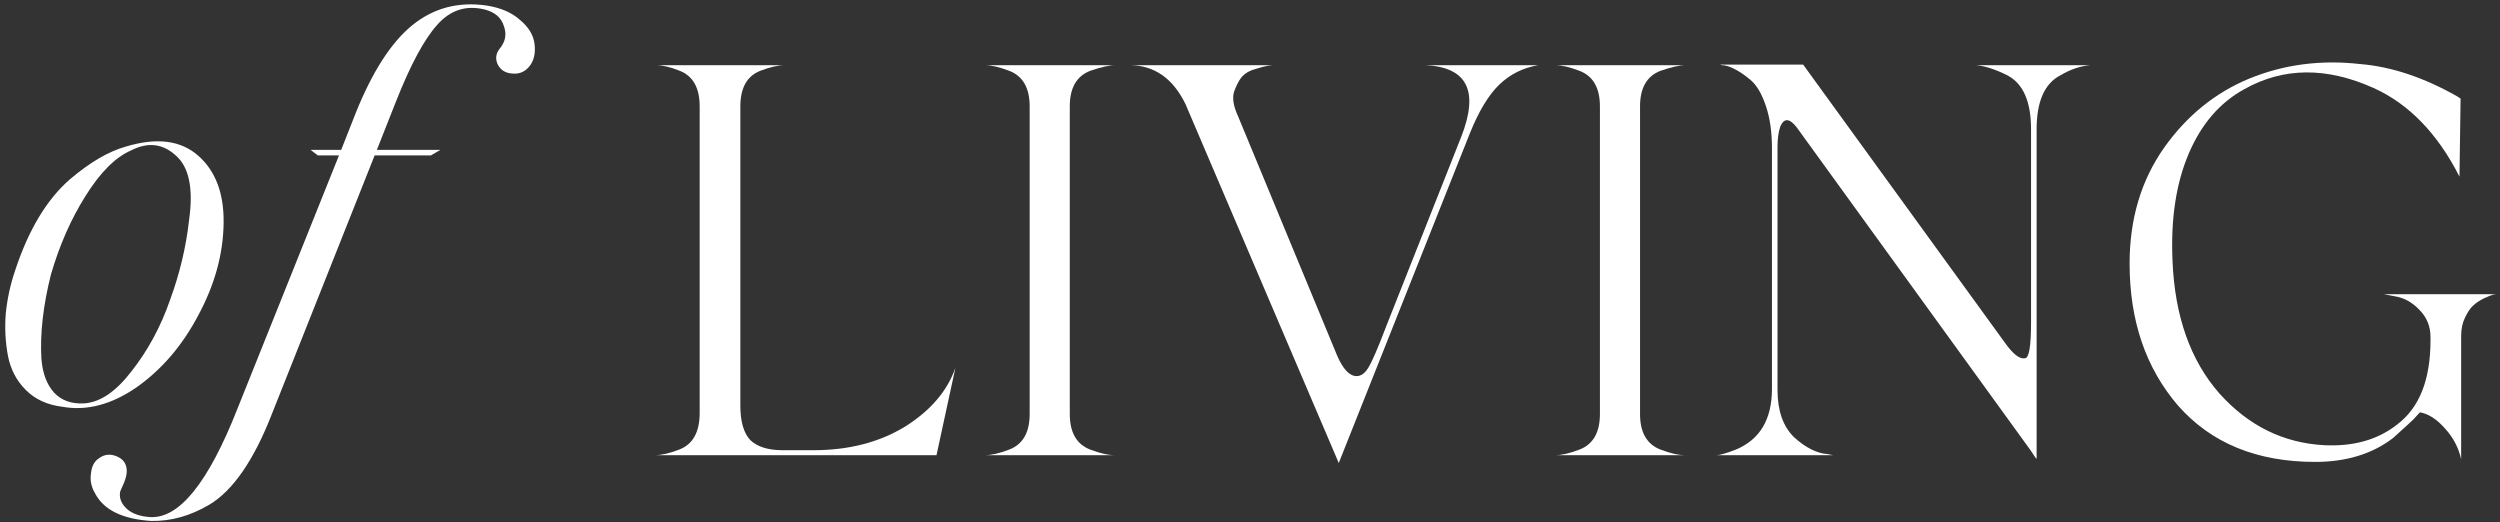 <svg width="402" height="84" viewBox="0 0 402 84" fill="none" xmlns="http://www.w3.org/2000/svg">
<rect x="0" y="0" width="402" height="84" fill="#333333" stroke="none"/>
<path d="M383.297 47.305H401.486C401.307 47.305 401.098 47.335 400.859 47.395C400.62 47.454 400.172 47.634 399.515 47.932C398.858 48.231 398.26 48.619 397.723 49.097C397.245 49.515 396.797 50.172 396.379 51.068C395.961 51.904 395.752 52.89 395.752 54.025V73.826C395.333 71.975 394.467 70.332 393.153 68.898C391.839 67.405 390.495 66.539 389.121 66.3L388.046 67.465C387.747 67.763 386.672 68.749 384.821 70.421C381.476 72.99 377.294 74.274 372.277 74.274C362.899 74.274 355.552 71.258 350.235 65.225C345.039 59.192 342.44 51.576 342.44 42.377C342.44 35.209 344.292 28.997 347.996 23.741C351.639 18.604 356.209 14.9 361.704 12.63C367.259 10.361 373.203 9.584 379.534 10.301C384.552 10.719 389.748 12.451 395.124 15.498L395.662 15.856L395.483 28.4C391.959 21.471 387.359 16.722 381.685 14.154C374.099 10.749 367.17 10.809 360.898 14.333C356.955 16.483 353.969 19.948 351.938 24.726C349.907 29.505 349.041 35.239 349.34 41.929C349.698 50.829 352.207 57.937 356.866 63.254C361.525 68.45 367.14 71.228 373.71 71.586C378.429 71.825 382.342 70.72 385.448 68.271C389.032 65.583 390.824 61.073 390.824 54.742V54.204C390.824 52.472 390.226 51.008 389.032 49.814C387.897 48.619 386.613 47.902 385.179 47.663L383.297 47.305Z" fill="white"/>
<path d="M326.593 51.875V20.784C326.593 16.304 325.309 13.407 322.741 12.093C320.829 11.137 319.157 10.6 317.723 10.48H336.18C334.568 10.6 332.955 11.137 331.342 12.093C328.774 13.407 327.489 16.304 327.489 20.784V73.737H327.4L326.504 72.393L288.872 20.425C287.738 18.992 286.871 18.962 286.274 20.336C285.975 21.232 285.826 22.307 285.826 23.561V62.716C285.826 66.061 286.722 68.6 288.514 70.332C290.366 72.004 292.158 72.9 293.89 73.02L294.786 73.199H275.97C276.508 73.199 277.553 72.9 279.106 72.303C282.989 70.69 284.93 67.435 284.93 62.537V23.83C284.93 21.202 284.602 18.932 283.945 17.021C283.287 15.05 282.451 13.646 281.436 12.81C280.42 11.973 279.524 11.376 278.748 11.018C278.031 10.659 277.404 10.48 276.866 10.48L276.597 10.39H289.948L322.382 55.1C323.696 56.952 324.772 57.788 325.608 57.609C326.265 57.609 326.593 55.697 326.593 51.875Z" fill="white"/>
<path d="M263.719 17.11V66.569C263.719 69.555 264.824 71.467 267.034 72.303C268.587 72.9 269.931 73.199 271.066 73.199H250.011C251.086 73.199 252.4 72.9 253.953 72.303C256.163 71.467 257.268 69.555 257.268 66.569V17.11C257.268 14.124 256.163 12.212 253.953 11.376C252.4 10.779 251.086 10.48 250.011 10.48H271.066C270.11 10.48 268.767 10.779 267.034 11.376C264.824 12.212 263.719 14.124 263.719 17.11Z" fill="white"/>
<path d="M229.161 10.48H247.349C244.9 10.898 242.81 11.944 241.077 13.616C239.345 15.289 237.762 17.917 236.329 21.501L215.273 74.453L190.633 16.752C188.603 12.571 185.586 10.48 181.584 10.48H188.483H204.79C204.611 10.48 204.312 10.51 203.894 10.57C203.476 10.629 202.789 10.809 201.833 11.107C200.937 11.346 200.22 11.764 199.683 12.362C199.205 12.959 198.787 13.765 198.428 14.781C198.13 15.796 198.339 17.081 199.056 18.634L215.004 57.161C215.96 59.371 217.005 60.476 218.14 60.476C218.857 60.476 219.484 60.028 220.022 59.132C220.619 58.176 221.575 55.966 222.889 52.502L234.985 21.949C237.852 14.602 235.911 10.779 229.161 10.48ZM181.315 10.48H181.584H181.315Z" fill="white"/>
<path d="M172.021 17.11V66.569C172.021 69.555 173.126 71.467 175.336 72.303C176.889 72.9 178.233 73.199 179.368 73.199H158.312C159.387 73.199 160.701 72.9 162.254 72.303C164.465 71.467 165.57 69.555 165.57 66.569V17.11C165.57 14.124 164.465 12.212 162.254 11.376C160.701 10.779 159.387 10.48 158.312 10.48H179.368C178.412 10.48 177.068 10.779 175.336 11.376C173.126 12.212 172.021 14.124 172.021 17.11Z" fill="white"/>
<path d="M125.858 72.393H130.786C136.46 72.393 141.358 71.138 145.48 68.629C149.601 66.061 152.319 62.895 153.633 59.132L150.587 73.199H105.25C106.325 73.199 107.639 72.9 109.193 72.303C111.403 71.467 112.508 69.496 112.508 66.39V17.11C112.508 14.124 111.432 12.212 109.282 11.376C107.789 10.779 106.505 10.48 105.429 10.48H126.216C125.141 10.48 123.827 10.779 122.274 11.376C120.124 12.212 119.048 14.124 119.048 17.11V65.225C119.048 67.793 119.586 69.645 120.661 70.78C121.796 71.855 123.528 72.393 125.858 72.393Z" fill="white"/>
<path d="M85.957 7.072C86.136 8.625 85.838 9.849 85.061 10.745C84.344 11.582 83.448 11.94 82.373 11.821C81.298 11.761 80.522 11.283 80.044 10.387C79.626 9.491 79.715 8.655 80.312 7.878C81.268 6.743 81.507 5.519 81.029 4.205C80.611 2.831 79.566 1.935 77.893 1.517C74.907 0.8 72.368 1.636 70.277 4.025C68.187 6.355 65.977 10.477 63.647 16.39L60.601 24.096H70.815L69.292 24.991H60.242L43.756 66.476C40.829 74.002 37.455 78.9 33.632 81.17C30.585 82.962 27.479 83.828 24.313 83.768C19.654 83.469 16.638 81.976 15.264 79.288C14.667 78.273 14.457 77.198 14.637 76.063C14.756 74.928 15.204 74.121 15.981 73.644C16.817 73.046 17.743 72.957 18.758 73.375C19.774 73.793 20.311 74.51 20.371 75.525C20.431 76.063 20.281 76.779 19.923 77.675C19.505 78.571 19.296 79.079 19.296 79.199C19.176 80.154 19.535 81.02 20.371 81.797C21.207 82.573 22.432 83.022 24.045 83.141C28.763 83.499 33.482 77.675 38.201 65.669L54.508 24.991H51.103L49.938 24.096H54.867L57.196 18.182C59.884 11.492 62.93 6.773 66.335 4.025C69.74 1.278 73.712 0.232 78.252 0.89C80.522 1.248 82.314 2.024 83.628 3.219C85.001 4.354 85.778 5.638 85.957 7.072Z" fill="white"/>
<path d="M20.279 23.558C25.236 22.065 29.119 22.572 31.926 25.081C34.674 27.53 36.018 31.114 35.958 35.833C35.899 40.791 34.555 45.719 31.926 50.617C29.358 55.515 26.043 59.397 21.981 62.264C17.919 65.072 13.917 66.117 9.975 65.4C7.586 65.102 5.644 64.206 4.151 62.712C2.658 61.219 1.702 59.397 1.284 57.247C0.866 55.037 0.746 52.767 0.925 50.438C1.164 48.048 1.672 45.719 2.449 43.449C4.599 36.938 7.526 32.07 11.229 28.844C14.455 26.097 17.471 24.334 20.279 23.558ZM21.085 24.185C18.576 25.26 16.127 27.709 13.738 31.532C11.408 35.236 9.557 39.447 8.183 44.166C6.928 49.183 6.421 53.693 6.66 57.695C6.839 60.025 7.526 61.846 8.72 63.16C9.915 64.415 11.528 64.982 13.559 64.863C16.127 64.684 18.666 62.952 21.175 59.666C23.803 56.321 25.864 52.498 27.357 48.198C28.91 43.957 29.925 39.686 30.403 35.385C31.12 30.308 30.403 26.843 28.253 24.992C26.162 23.08 23.773 22.811 21.085 24.185Z" fill="white"/>
</svg>
